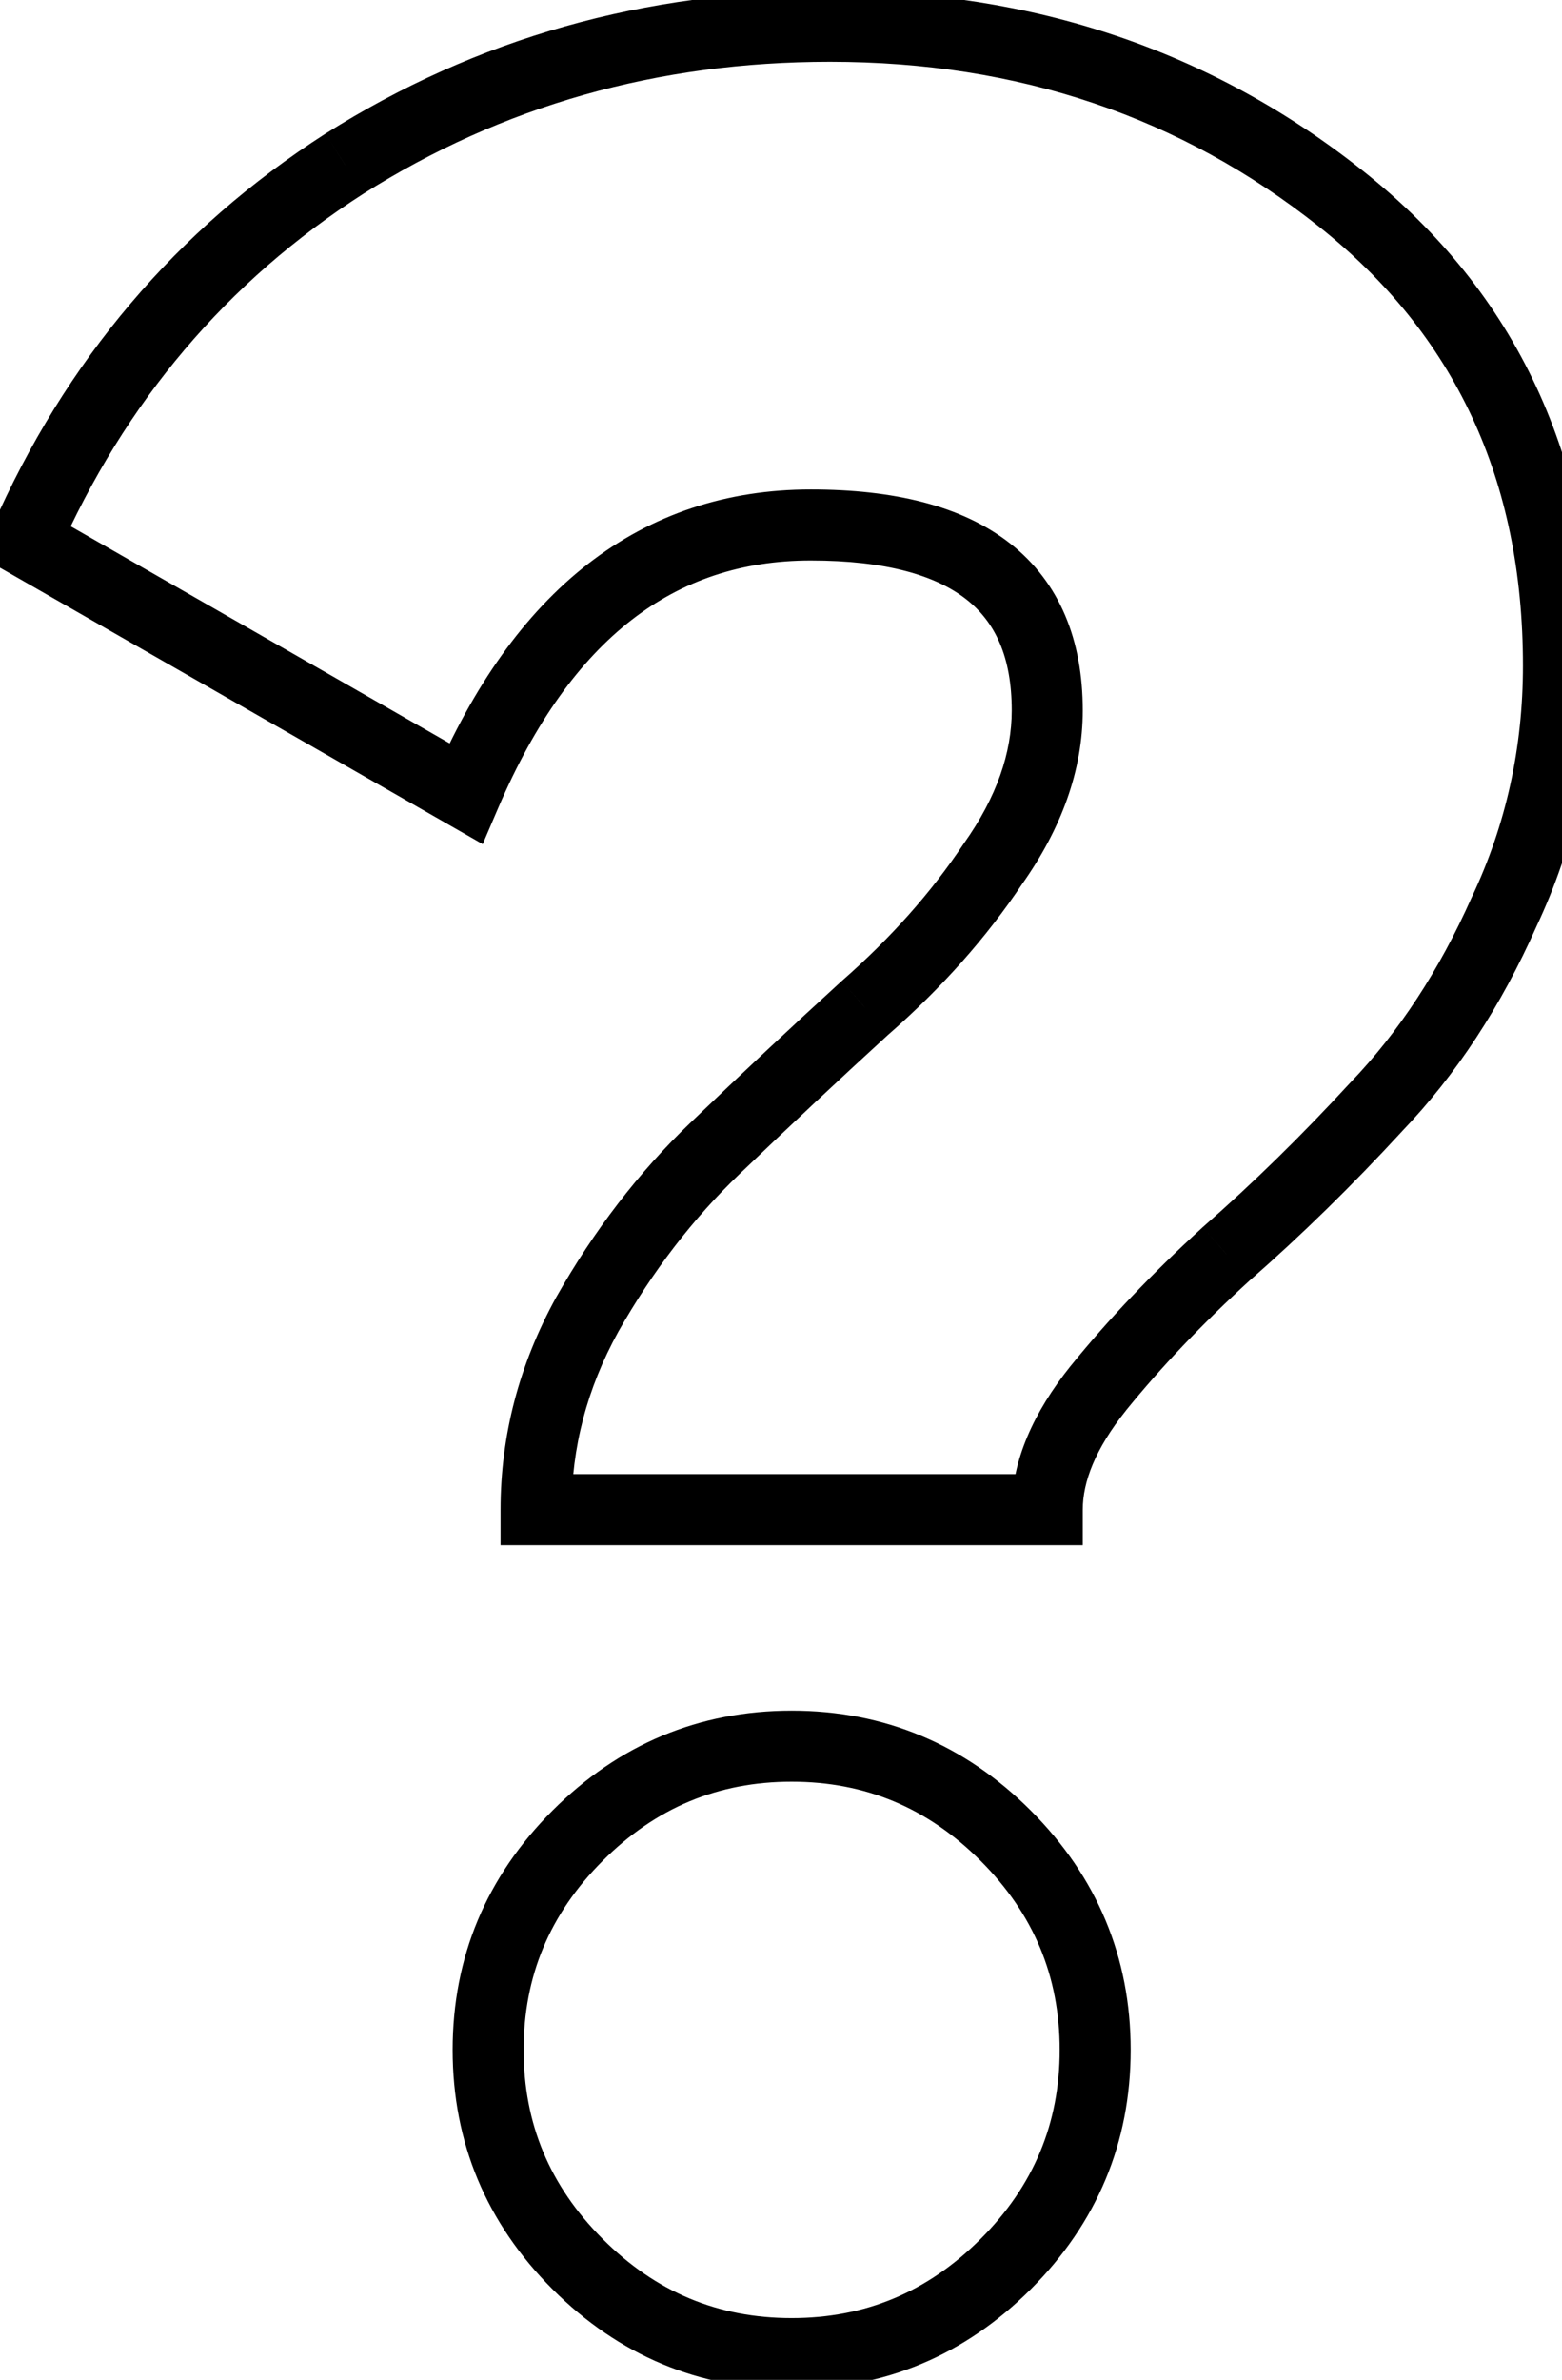 <?xml version="1.0" encoding="UTF-8"?> <svg xmlns="http://www.w3.org/2000/svg" width="44" height="67" viewBox="0 0 44 67" fill="none"> <path d="M29.5 42.5V43.5H30.5V42.5H29.5ZM15.1 42.5H14.1V43.5H15.1V42.5ZM16.54 37.01L15.67 36.517L15.664 36.527L16.54 37.01ZM20.14 32.33L20.831 33.053L20.832 33.052L20.14 32.33ZM24.37 28.37L23.712 27.617L23.703 27.624L23.696 27.631L24.37 28.37ZM27.97 24.32L27.154 23.742L27.146 23.753L27.138 23.765L27.97 24.32ZM13.12 22.34L12.623 23.208L13.597 23.765L14.039 22.734L13.12 22.34ZM0.7 15.23L-0.215 14.827L-0.578 15.651L0.203 16.098L0.7 15.23ZM9.7 4.61L9.166 3.765L9.16 3.768L9.7 4.61ZM42.37 25.67L41.466 25.243L41.461 25.253L41.456 25.264L42.37 25.67ZM38.77 31.16L38.049 30.468L38.041 30.475L38.034 30.483L38.77 31.16ZM34.54 35.3L33.882 34.547L33.873 34.554L33.866 34.562L34.54 35.3ZM30.94 39.08L30.163 38.451L30.159 38.455L30.94 39.08ZM28.33 63.74L29.037 64.447L28.33 63.74ZM16.27 63.74L15.563 64.447L16.27 63.74ZM16.27 51.68L16.977 52.387L16.27 51.68ZM28.33 51.68L27.623 52.387L28.33 51.68ZM29.5 41.5H15.1V43.5H29.5V41.5ZM16.1 42.5C16.1 40.755 16.534 39.09 17.416 37.493L15.664 36.527C14.626 38.41 14.1 40.405 14.1 42.5H16.1ZM17.41 37.503C18.386 35.781 19.527 34.3 20.831 33.053L19.449 31.607C17.993 33 16.734 34.639 15.67 36.517L17.41 37.503ZM20.832 33.052C22.267 31.677 23.671 30.363 25.044 29.108L23.696 27.631C22.309 28.897 20.893 30.223 19.448 31.608L20.832 33.052ZM25.029 29.123C26.528 27.811 27.788 26.395 28.802 24.875L27.138 23.765C26.232 25.125 25.092 26.409 23.712 27.617L25.029 29.123ZM28.786 24.898C29.898 23.328 30.5 21.69 30.5 20H28.5C28.5 21.19 28.082 22.432 27.154 23.742L28.786 24.898ZM30.5 20C30.5 18.032 29.86 16.402 28.452 15.298C27.09 14.231 25.163 13.78 22.84 13.78V15.78C24.957 15.78 26.36 16.199 27.218 16.872C28.03 17.508 28.5 18.488 28.5 20H30.5ZM22.84 13.78C20.47 13.78 18.361 14.477 16.556 15.881C14.765 17.274 13.326 19.321 12.201 21.946L14.039 22.734C15.074 20.319 16.335 18.586 17.784 17.459C19.219 16.343 20.89 15.78 22.84 15.78V13.78ZM13.617 21.472L1.197 14.362L0.203 16.098L12.623 23.208L13.617 21.472ZM1.615 15.633C3.519 11.307 6.391 7.922 10.24 5.452L9.16 3.768C4.969 6.458 1.841 10.153 -0.215 14.827L1.615 15.633ZM10.235 5.455C14.147 2.981 18.52 1.74 23.38 1.74V-0.26C18.16 -0.26 13.413 1.079 9.166 3.765L10.235 5.455ZM23.38 1.74C28.689 1.74 33.266 3.292 37.158 6.383L38.402 4.817C34.134 1.428 29.111 -0.26 23.38 -0.26V1.74ZM37.158 6.383C40.983 9.421 42.9 13.504 42.9 18.74H44.9C44.9 12.936 42.737 8.259 38.402 4.817L37.158 6.383ZM42.9 18.74C42.9 21.057 42.421 23.221 41.466 25.243L43.274 26.097C44.359 23.799 44.9 21.343 44.9 18.74H42.9ZM41.456 25.264C40.537 27.332 39.398 29.062 38.049 30.468L39.491 31.852C41.022 30.258 42.283 28.328 43.284 26.076L41.456 25.264ZM38.034 30.483C36.677 31.958 35.293 33.313 33.882 34.547L35.199 36.053C36.667 34.767 38.103 33.362 39.506 31.837L38.034 30.483ZM33.866 34.562C32.454 35.85 31.219 37.147 30.163 38.451L31.717 39.709C32.701 38.493 33.866 37.27 35.214 36.038L33.866 34.562ZM30.159 38.455C29.116 39.759 28.5 41.114 28.5 42.5H30.5C30.5 41.726 30.844 40.801 31.721 39.705L30.159 38.455ZM29.85 57.71C29.85 59.78 29.119 61.537 27.623 63.033L29.037 64.447C30.901 62.583 31.85 60.32 31.85 57.71H29.85ZM27.623 63.033C26.127 64.529 24.37 65.26 22.3 65.26V67.26C24.91 67.26 27.173 66.311 29.037 64.447L27.623 63.033ZM22.3 65.26C20.23 65.26 18.473 64.529 16.977 63.033L15.563 64.447C17.427 66.311 19.69 67.26 22.3 67.26V65.26ZM16.977 63.033C15.481 61.537 14.75 59.78 14.75 57.71H12.75C12.75 60.32 13.699 62.583 15.563 64.447L16.977 63.033ZM14.75 57.71C14.75 55.64 15.481 53.883 16.977 52.387L15.563 50.973C13.699 52.837 12.75 55.1 12.75 57.71H14.75ZM16.977 52.387C18.473 50.891 20.23 50.16 22.3 50.16V48.16C19.69 48.16 17.427 49.109 15.563 50.973L16.977 52.387ZM22.3 50.16C24.37 50.16 26.127 50.891 27.623 52.387L29.037 50.973C27.173 49.109 24.91 48.16 22.3 48.16V50.16ZM27.623 52.387C29.119 53.883 29.85 55.64 29.85 57.71H31.85C31.85 55.1 30.901 52.837 29.037 50.973L27.623 52.387Z" fill="black"></path> </svg> 
